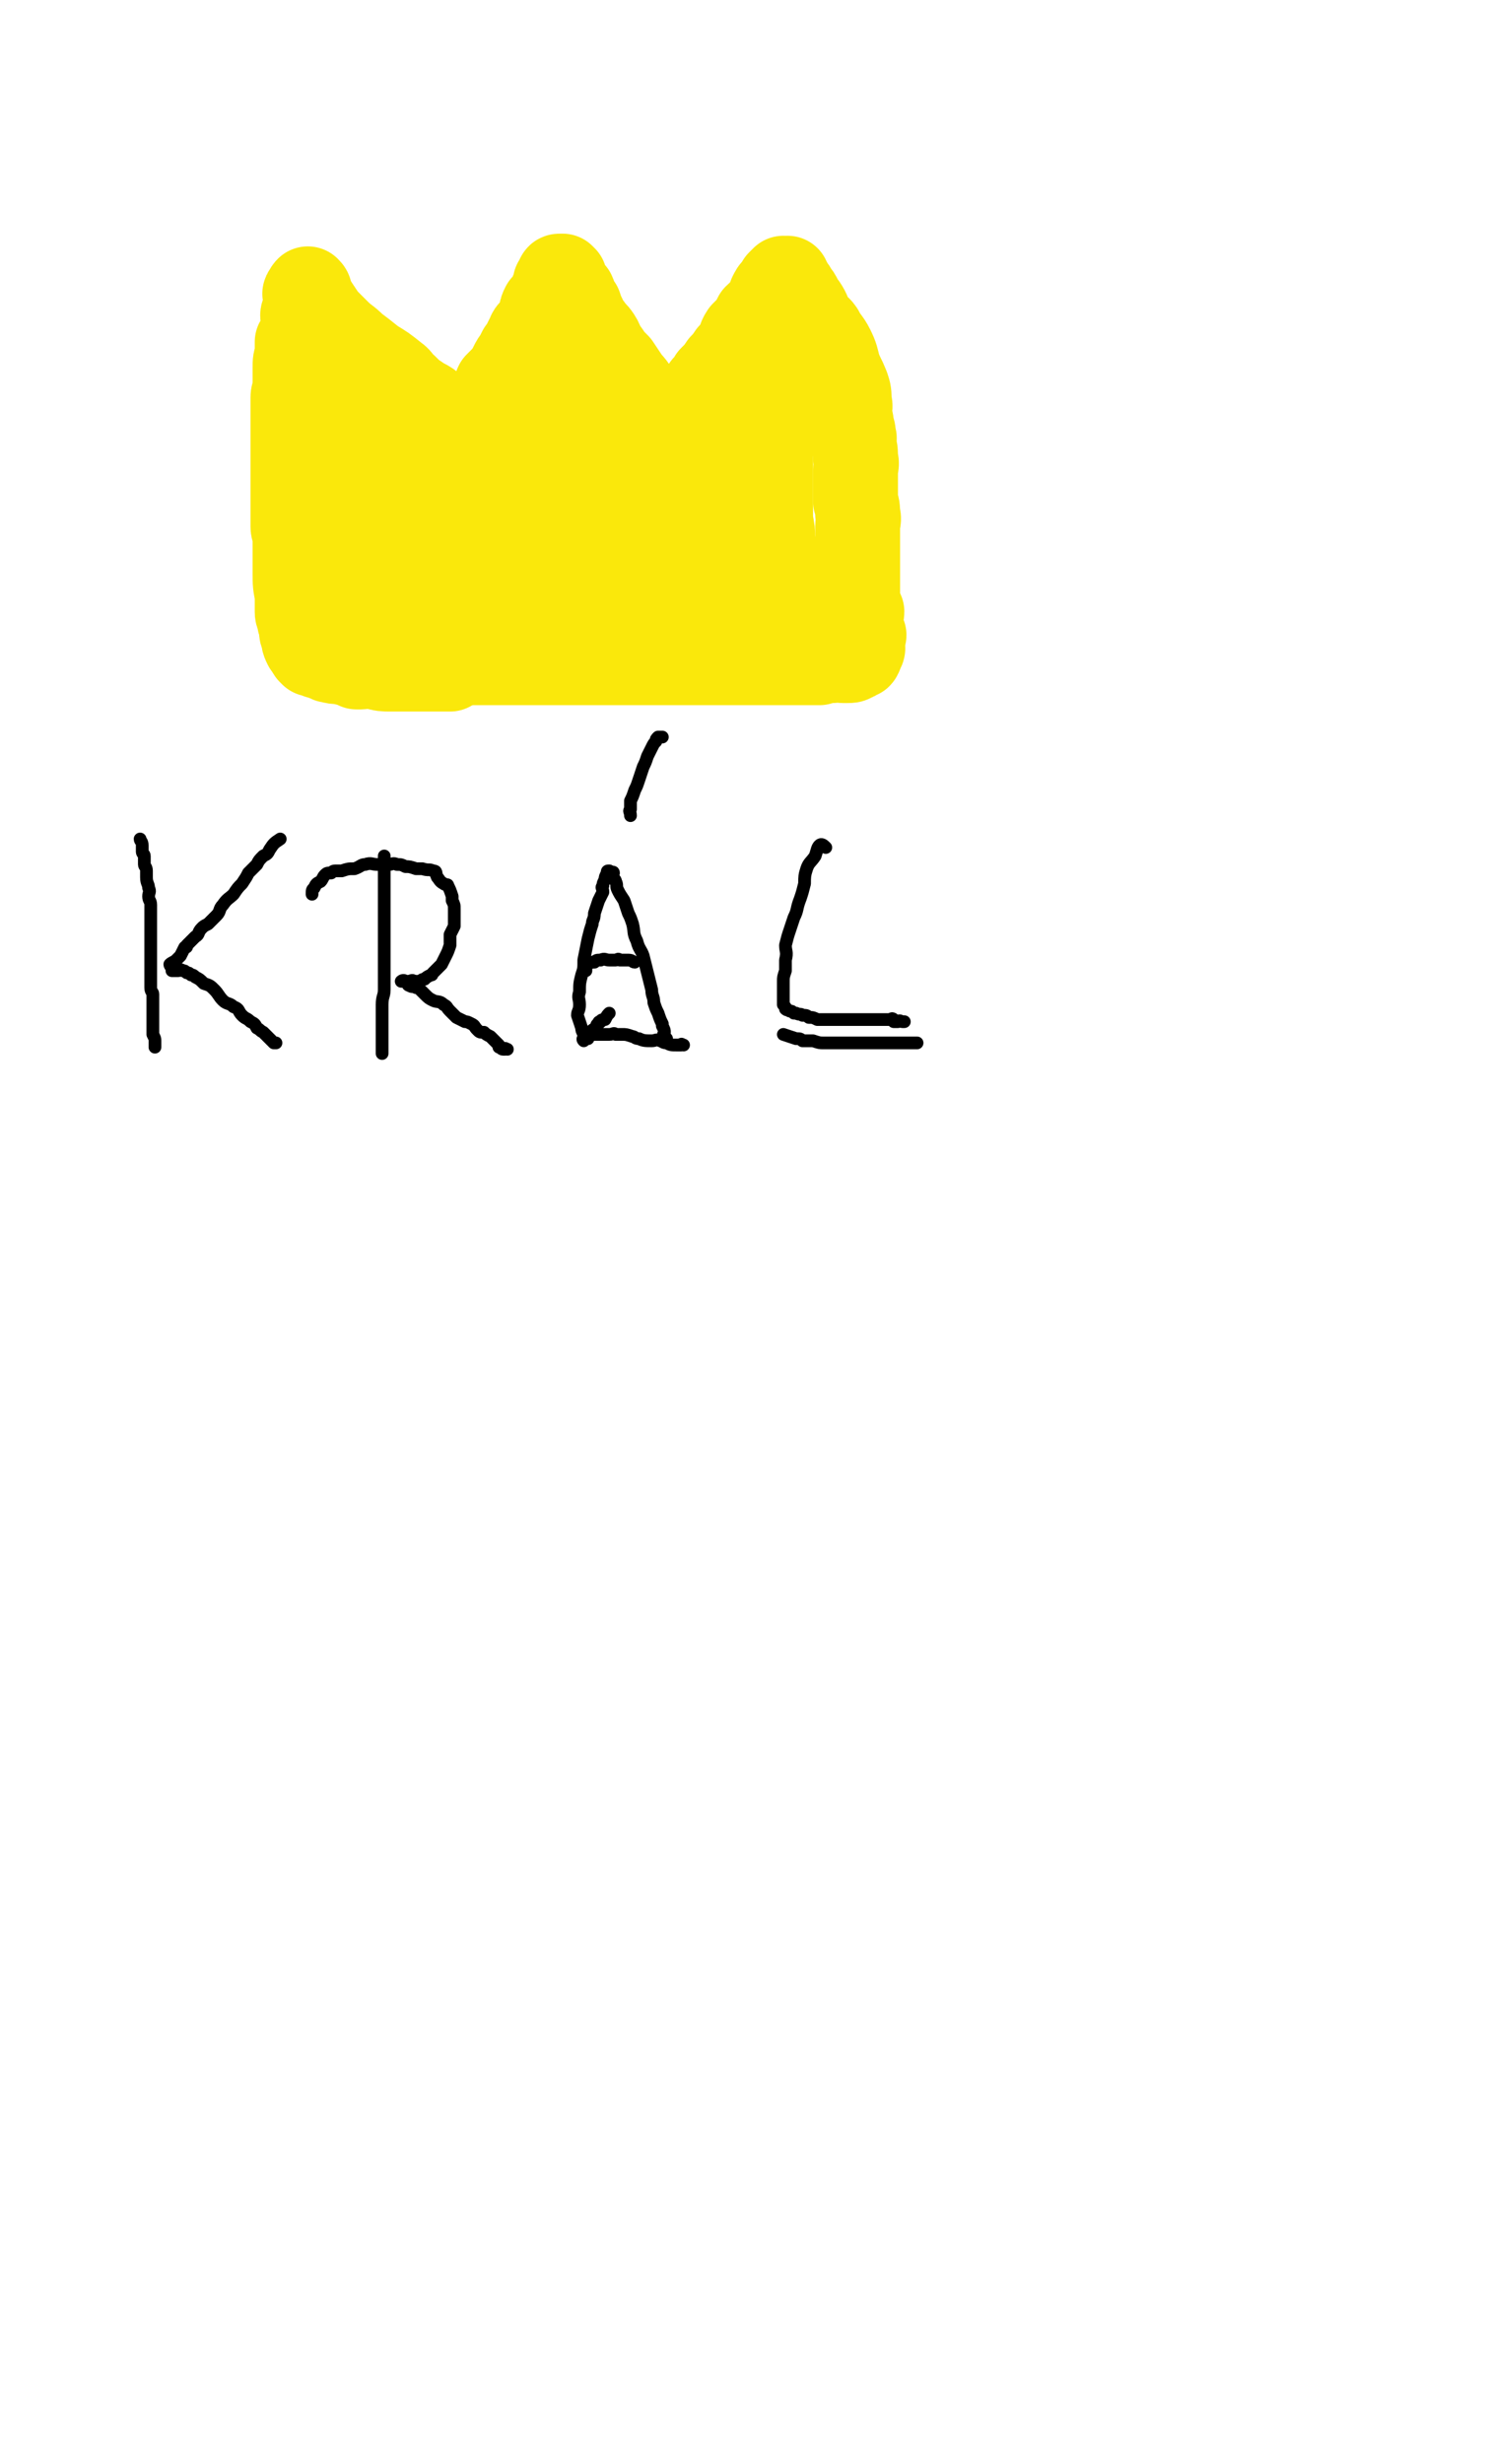 <svg viewBox='0 0 700 1160' version='1.1' xmlns='http://www.w3.org/2000/svg' xmlns:xlink='http://www.w3.org/1999/xlink'><g fill='none' stroke='#FAE80B' stroke-width='40' stroke-linecap='round' stroke-linejoin='round'><path d='M144,304c0,0 0,0 0,0 -1,-2 -1,-2 -1,-4 -1,-2 -1,-2 -1,-3 0,-2 0,-2 0,-3 -1,-1 -1,-1 -1,-3 -1,-2 -1,-2 -1,-3 0,-2 0,-2 0,-4 0,-2 0,-2 0,-4 -1,-5 -1,-5 -1,-10 0,-3 0,-3 0,-6 0,-3 0,-3 0,-6 0,-3 0,-3 0,-5 0,-3 -1,-3 -1,-5 0,-3 0,-3 0,-6 0,-3 0,-3 0,-6 0,-2 0,-2 0,-3 0,-2 0,-2 0,-4 0,-3 0,-3 0,-6 0,-2 0,-2 0,-4 0,-2 0,-2 0,-5 0,-2 0,-2 0,-5 0,-2 0,-2 0,-5 0,-2 0,-2 0,-5 0,-3 0,-3 0,-6 0,-3 0,-3 0,-6 0,-2 1,-2 1,-4 0,-3 0,-3 0,-6 0,-2 0,-2 0,-4 0,-3 0,-3 1,-6 0,-3 0,-3 0,-6 1,-2 2,-2 2,-4 1,-3 1,-3 1,-6 0,-2 -1,-2 0,-4 0,-1 1,-1 1,-3 0,-1 0,-1 0,-1 0,-1 0,-1 0,-2 0,-1 0,-1 0,-2 0,0 -1,-1 0,-1 0,-1 1,-2 1,-2 1,1 1,1 1,3 0,1 0,1 0,2 1,2 2,1 3,3 2,3 2,3 4,6 3,3 3,3 6,6 4,4 4,3 8,7 4,3 4,3 9,7 5,3 5,3 10,7 3,2 2,3 5,5 3,3 3,3 6,5 2,2 2,1 5,3 1,1 1,2 2,3 1,1 1,1 3,2 0,0 1,0 1,0 1,1 1,1 2,2 1,1 1,1 2,2 0,0 0,0 0,1 1,0 1,0 2,1 1,0 1,0 2,1 1,1 1,1 1,1 1,1 1,1 1,1 1,1 1,1 1,1 0,0 0,1 0,1 1,0 1,0 1,0 1,0 1,0 1,0 1,0 1,0 1,0 1,-1 0,-1 1,-1 0,-1 0,-1 1,-2 0,-1 0,-1 1,-2 0,-1 0,-1 1,-3 1,-2 1,-2 2,-4 0,-2 0,-2 1,-3 2,-3 3,-3 4,-6 1,-2 0,-2 1,-4 2,-2 2,-2 4,-4 2,-3 2,-3 3,-5 1,-2 1,-2 2,-3 1,-2 1,-2 2,-4 1,-1 1,-1 2,-3 1,-2 1,-2 2,-4 1,-3 2,-2 3,-4 1,-2 1,-2 2,-4 1,-1 0,-1 1,-2 0,-2 0,-2 1,-4 1,-1 1,-1 2,-2 1,-2 1,-2 2,-4 0,-1 1,-1 1,-2 1,-1 1,-1 1,-2 0,-1 -1,-1 0,-1 0,-1 0,-1 1,-2 0,-1 0,-1 1,-1 0,0 0,0 1,0 0,0 0,0 1,1 0,0 -1,0 0,1 0,1 1,1 1,2 1,1 1,1 1,2 1,1 1,1 2,2 1,2 0,2 1,4 0,1 1,1 2,2 1,3 1,3 2,5 1,3 1,3 3,5 2,3 2,2 4,5 2,3 1,4 4,7 2,3 2,3 5,6 2,3 2,3 4,6 2,3 3,3 5,7 2,3 2,3 4,7 1,2 1,2 2,4 2,3 2,2 4,5 1,2 1,2 2,4 0,1 0,2 1,3 0,0 0,0 1,1 0,1 0,2 1,2 0,0 -1,-1 0,-1 0,-1 0,-1 0,-1 0,-1 0,-1 1,-2 0,0 0,0 1,-1 0,-2 0,-2 1,-3 1,-1 1,-2 2,-3 1,-2 1,-2 2,-3 1,-3 1,-3 3,-5 2,-2 2,-2 3,-5 2,-2 2,-2 4,-5 2,-2 2,-2 3,-4 3,-3 3,-3 5,-6 2,-2 2,-2 4,-5 2,-2 2,-2 4,-4 1,-3 0,-3 2,-6 2,-2 2,-2 4,-4 1,-2 1,-2 2,-4 2,-2 2,-1 3,-3 2,-2 2,-2 3,-4 1,-1 1,-1 1,-3 1,-2 1,-2 2,-3 1,-1 1,-1 2,-2 0,0 0,-1 0,-1 1,-1 1,-1 2,-2 0,0 0,1 1,1 0,0 0,-1 1,-1 0,0 -1,0 -1,1 1,0 1,0 2,1 0,1 0,1 1,2 1,1 1,1 2,3 1,1 1,1 2,3 1,2 1,2 2,3 2,3 2,4 3,7 2,3 3,2 5,5 2,4 3,4 5,8 2,4 2,5 3,9 2,5 2,4 4,9 1,3 1,3 1,7 1,3 0,3 0,7 1,2 1,2 1,4 1,3 1,3 1,5 1,2 0,2 0,4 1,3 1,3 1,7 1,3 0,3 0,6 0,4 0,4 0,7 0,3 0,3 0,7 1,3 1,3 1,6 1,3 0,3 0,6 0,2 0,2 0,5 0,3 0,3 0,5 0,2 0,2 0,4 0,3 0,3 0,7 0,2 0,2 0,4 0,3 0,3 0,5 0,4 0,4 0,7 1,2 1,1 2,3 0,2 -1,2 -1,4 0,2 0,2 0,4 1,1 1,1 2,3 0,1 -1,1 -1,3 0,0 0,0 0,1 0,1 0,1 0,2 0,0 1,0 0,1 0,0 -1,0 -1,1 0,0 1,1 0,1 0,1 0,1 -1,1 -1,1 -1,1 -2,1 -1,1 -1,1 -3,1 -1,0 -1,0 -2,0 -2,0 -2,-1 -5,0 -3,0 -3,0 -6,1 -3,0 -3,0 -7,0 -5,0 -5,0 -11,0 -4,0 -4,0 -9,0 -4,0 -4,0 -9,0 -6,0 -6,0 -12,0 -4,0 -4,0 -8,0 -5,0 -5,0 -10,0 -5,0 -5,0 -10,0 -6,0 -6,0 -12,0 -6,0 -6,0 -11,0 -4,0 -4,0 -9,0 -5,0 -5,0 -10,0 -4,0 -4,0 -9,0 -5,0 -5,0 -9,0 -3,0 -3,0 -6,0 -4,0 -4,0 -7,0 -3,0 -3,0 -7,0 -3,0 -3,0 -6,0 -3,0 -3,0 -6,0 -3,0 -3,0 -6,0 -2,0 -2,0 -4,0 -3,0 -3,0 -6,0 -2,0 -2,0 -4,0 -3,0 -3,0 -6,0 -2,0 -2,0 -4,0 -3,0 -3,0 -5,0 -2,0 -2,-1 -5,0 -1,0 -1,0 -3,1 -1,0 -1,-1 -3,0 -1,0 -1,1 -2,1 -1,0 -1,0 -2,0 '/><path d='M183,200c0,0 0,0 0,0 -1,3 -2,3 -2,6 -1,1 0,1 0,3 0,3 0,3 0,7 0,4 0,4 0,8 0,4 0,4 0,8 0,5 -1,5 0,9 0,4 0,4 1,8 0,4 0,4 0,8 0,3 -1,3 0,6 0,2 0,2 1,4 0,2 0,2 0,3 0,3 0,3 0,5 0,1 0,1 0,2 0,1 0,1 0,2 0,1 0,2 0,2 0,0 0,-1 0,-1 0,-1 0,-1 0,-2 -1,-2 -1,-2 -2,-3 -1,-4 -1,-4 -2,-7 -1,-3 0,-3 -1,-7 -2,-4 -2,-4 -3,-9 -1,-4 -1,-5 -2,-9 -1,-5 -2,-5 -4,-10 -1,-5 -1,-5 -1,-9 0,-4 0,-4 0,-9 -1,-4 -1,-4 -3,-9 0,-3 -1,-3 -1,-6 0,-4 0,-4 0,-7 -1,-4 -1,-4 -1,-7 0,-2 0,-2 0,-5 0,-1 0,-1 0,-3 0,-1 0,-1 0,-3 0,0 0,-1 0,-1 0,0 0,1 1,2 0,2 1,2 1,4 1,1 0,2 1,4 0,2 0,2 1,5 0,3 1,3 1,6 0,4 0,4 0,8 0,5 0,5 0,9 0,6 0,6 0,12 0,5 0,5 0,10 -1,5 -1,5 -1,10 -1,5 -1,5 -2,9 0,4 0,4 0,9 -1,3 0,3 0,6 0,2 0,2 0,4 0,2 0,2 0,5 0,2 -1,2 0,4 0,1 1,0 1,1 0,1 -1,1 0,2 0,0 1,0 1,0 1,0 1,0 1,0 1,0 1,0 2,0 1,-1 1,-1 2,-1 1,0 2,0 3,0 1,-1 0,-2 1,-2 1,-2 2,-1 3,-2 2,-1 2,-2 4,-3 2,-1 2,-1 4,-2 2,-2 2,-2 5,-4 2,-2 2,-2 4,-3 3,-2 2,-3 5,-5 2,-1 2,-1 4,-2 2,-2 2,-2 5,-3 2,-1 2,-1 5,-2 2,0 2,1 5,1 3,0 3,-1 6,-1 4,-1 4,-1 8,0 3,0 3,0 7,1 4,1 4,1 8,2 4,1 4,1 8,2 3,1 2,2 5,3 3,1 3,1 6,1 3,1 3,1 6,2 2,1 1,2 3,3 1,1 1,0 2,1 1,0 1,-1 2,0 1,0 1,1 1,1 -1,0 -1,0 -2,0 0,0 0,0 -1,0 -1,0 -1,0 -3,0 -2,-1 -2,-1 -5,-1 -3,0 -3,0 -7,0 -5,0 -5,0 -10,0 -6,0 -6,-1 -13,0 -6,0 -6,0 -12,1 -6,1 -6,1 -11,2 -4,1 -4,1 -8,2 -4,1 -4,1 -8,2 -3,0 -4,0 -7,1 -2,1 -1,2 -3,4 -1,1 -2,0 -3,1 0,1 0,1 0,2 0,1 -1,2 0,3 0,0 0,0 1,0 3,1 3,1 7,2 5,1 5,1 11,1 9,1 9,2 17,2 8,0 8,0 16,0 8,-1 8,0 17,-1 7,-1 7,-1 15,-2 7,0 7,1 14,1 6,0 6,-1 13,-1 5,0 5,0 10,0 5,-1 5,-1 10,-1 3,-1 3,0 5,0 2,0 2,0 4,0 2,0 2,0 5,0 2,0 2,0 4,0 2,0 2,0 5,0 3,0 3,0 6,0 0,0 0,0 1,0 3,0 3,0 5,0 1,0 1,0 2,0 2,0 2,0 3,0 2,0 2,0 3,0 1,0 1,0 1,0 1,0 1,0 2,0 0,0 0,0 1,0 0,0 0,0 0,0 1,-1 0,-1 0,-1 0,-1 0,-1 0,-1 0,-2 1,-2 0,-3 0,-1 0,-1 0,-3 -1,-1 0,-1 -1,-3 0,-3 0,-3 0,-7 -1,-4 0,-4 -1,-8 0,-4 0,-4 -1,-9 0,-4 0,-4 -1,-9 0,-4 0,-4 0,-7 0,-4 0,-4 0,-8 0,-4 0,-4 0,-9 0,-4 0,-4 0,-8 0,-4 0,-4 0,-9 0,-2 0,-2 0,-4 0,-3 0,-3 0,-5 0,-2 0,-2 0,-4 0,-2 0,-2 0,-4 0,-1 0,-1 0,-2 0,-1 0,-1 0,-2 0,0 0,-1 0,-1 0,0 0,1 0,2 0,1 0,1 0,2 0,1 0,1 0,2 0,2 1,2 0,4 0,2 1,2 0,4 -1,4 -2,4 -3,7 -2,4 -2,4 -4,8 -1,4 0,4 -2,8 -2,5 -3,5 -5,10 -1,5 -1,5 -2,9 -2,6 -2,6 -5,11 -2,5 -3,4 -5,9 -2,4 -1,4 -3,8 -1,2 -1,2 -2,4 -1,2 -1,3 -2,5 -1,1 -1,1 -3,2 0,0 0,0 -1,1 -1,0 -1,0 -2,0 -1,0 -1,0 -2,0 -2,-1 -2,-1 -3,-2 -3,-2 -3,-2 -5,-5 -2,-2 -2,-2 -4,-5 -3,-3 -3,-3 -5,-7 -3,-4 -3,-4 -6,-8 -3,-5 -3,-5 -6,-10 -3,-3 -3,-3 -5,-6 -3,-3 -2,-4 -5,-7 -2,-4 -3,-4 -6,-8 -1,-2 -1,-2 -2,-4 -2,-4 -2,-4 -4,-8 -1,-3 -1,-3 -3,-7 -2,-3 -2,-3 -3,-6 -2,-3 -1,-3 -2,-6 -1,-2 -1,-2 -2,-4 0,-2 0,-2 0,-3 -1,-1 0,-1 0,-2 0,0 0,-1 0,-1 0,1 -1,1 0,2 0,2 1,2 1,3 0,2 0,2 0,4 0,2 0,2 0,4 0,2 0,2 0,4 0,3 0,3 0,5 -1,4 0,4 -1,8 -1,3 -2,3 -3,7 -2,3 -2,3 -4,6 -2,5 -2,5 -4,9 -2,4 -1,5 -3,8 -3,5 -4,4 -7,8 -3,3 -3,2 -5,5 -2,2 -1,3 -3,5 -3,2 -3,1 -6,3 -2,2 -2,2 -4,4 -2,1 -2,1 -4,2 -2,1 -1,1 -3,2 -1,1 -1,0 -2,1 -1,0 -1,0 -2,0 0,0 1,-1 1,-1 0,-1 -1,-1 -1,-1 -1,-1 -1,0 -2,-1 0,-1 0,-1 0,-2 -1,-1 -2,0 -2,-1 -1,-1 0,-1 0,-2 0,-2 0,-2 0,-3 0,-1 -1,-1 0,-1 0,-1 0,-1 1,-1 0,-1 0,-1 1,-2 2,-1 2,-1 3,-2 2,-2 1,-2 3,-3 4,-2 4,-1 7,-2 5,-2 4,-3 9,-4 6,-1 6,-1 12,-1 6,0 6,0 12,0 6,0 6,-1 13,0 7,0 7,0 13,1 7,0 7,0 13,1 6,0 6,0 11,0 4,0 4,0 9,0 3,0 3,-1 5,-1 4,0 4,0 8,0 2,-1 1,-1 3,-1 2,-1 2,-1 4,-1 2,0 2,0 3,0 1,0 1,0 3,0 0,0 1,0 1,0 -1,-1 -2,-1 -3,-1 -3,-1 -3,-1 -6,-1 -7,-1 -7,-2 -14,-3 -9,-1 -9,0 -18,-1 -10,-2 -10,-2 -21,-3 -12,-1 -12,-1 -23,-2 -11,0 -11,-1 -22,-1 -9,-1 -9,0 -19,0 -7,0 -7,0 -13,0 -6,0 -6,0 -11,0 -3,0 -3,-1 -6,0 -2,0 -2,1 -4,1 0,0 -1,0 -1,0 0,0 0,1 1,1 0,0 0,0 1,0 0,0 0,0 1,0 3,0 3,0 5,0 4,0 4,0 7,1 8,0 8,-1 15,0 10,1 10,2 20,3 9,1 9,-1 17,0 10,0 10,0 19,1 8,1 8,1 16,2 6,1 6,1 12,2 6,0 6,1 12,1 6,1 6,0 12,1 3,0 3,2 6,3 2,0 3,-1 5,0 2,0 1,1 2,2 1,0 1,0 1,0 -1,0 -1,0 -2,0 -2,0 -2,0 -3,1 -4,1 -5,0 -9,1 -6,1 -6,2 -13,3 -9,2 -9,1 -17,3 -8,2 -8,2 -17,4 -7,1 -7,1 -15,3 -7,1 -7,1 -13,2 -5,2 -5,2 -10,4 -4,1 -4,1 -8,2 -4,1 -3,1 -7,2 -3,1 -3,1 -6,2 -3,1 -2,2 -5,3 -2,1 -2,1 -4,1 -1,1 -1,1 -2,1 -1,1 -1,1 -3,2 -2,1 -2,1 -4,2 -2,0 -2,0 -4,1 -2,0 -2,0 -4,1 -2,1 -2,1 -3,2 -3,1 -3,0 -5,1 -2,1 -2,1 -4,2 -2,1 -2,0 -3,1 -2,0 -2,0 -4,1 -2,1 -1,1 -3,2 -2,1 -2,1 -3,2 -1,0 -2,0 -3,1 -1,0 -1,0 -3,1 -1,0 -1,0 -1,1 -2,1 -2,1 -3,1 -1,1 -1,1 -2,2 -1,1 -1,1 -2,2 -1,0 -1,0 -1,1 0,0 -1,-1 -1,0 0,0 1,0 1,1 0,0 0,0 0,1 0,0 0,0 1,1 1,0 1,0 3,1 1,0 1,0 3,1 2,0 1,1 3,1 3,1 3,0 6,1 4,0 4,0 8,1 3,0 3,1 7,1 3,1 4,1 7,1 3,0 3,0 6,0 2,0 2,0 5,0 2,0 2,0 4,0 2,0 2,0 4,0 1,0 1,0 1,0 1,0 1,0 2,0 1,0 1,0 1,0 0,0 0,0 1,0 0,0 0,0 1,0 1,0 1,0 2,0 0,0 0,0 0,0 1,0 1,0 1,0 '/></g>
<g fill='none' stroke='#000000' stroke-width='6' stroke-linecap='round' stroke-linejoin='round'><path d='M66,395c0,0 0,0 0,0 0,1 1,1 1,3 0,1 0,1 0,3 0,1 1,1 1,2 0,2 0,2 0,4 0,1 1,1 1,3 0,1 0,2 0,3 0,3 1,3 1,5 1,2 0,2 0,4 0,2 1,2 1,4 0,3 0,3 0,5 0,2 0,2 0,5 0,1 0,1 0,3 0,3 0,3 0,5 0,3 0,3 0,6 0,2 0,2 0,3 0,3 0,3 0,6 0,3 0,3 0,6 0,2 1,2 1,3 0,3 0,3 0,5 0,2 0,2 0,5 0,1 0,1 0,3 0,2 0,2 0,4 0,1 0,1 0,2 1,2 1,2 1,3 0,1 0,1 0,1 0,1 0,1 0,2 '/><path d='M132,395c0,0 0,0 0,0 -3,2 -3,2 -5,5 -1,2 -1,2 -3,3 -2,2 -2,2 -3,4 -2,2 -2,2 -4,4 -1,2 -1,2 -3,5 -2,2 -2,2 -4,5 -2,2 -3,2 -5,5 -2,2 -1,3 -3,5 -2,2 -2,2 -4,4 -2,1 -2,1 -3,2 -2,2 -1,3 -3,4 -2,2 -2,2 -4,4 0,1 0,1 -1,1 -1,2 -1,2 -2,4 -1,1 -1,1 -2,2 -1,1 -2,1 -3,2 0,1 1,1 1,2 0,0 0,0 0,1 0,0 0,0 1,0 1,0 1,0 2,0 1,0 1,-1 2,0 1,0 1,0 2,1 1,0 1,0 2,1 1,0 1,0 2,1 2,1 2,1 4,3 3,1 3,1 5,3 2,2 2,3 4,5 2,2 3,1 5,3 3,1 2,2 4,4 2,2 2,1 4,3 2,1 2,1 3,3 2,1 1,1 3,2 1,1 1,1 2,2 1,1 1,1 2,2 0,0 0,0 1,1 0,0 0,0 0,0 1,0 1,0 1,0 '/><path d='M181,403c0,0 0,0 0,0 0,3 0,3 0,6 0,2 0,2 0,5 0,3 0,3 0,5 0,4 0,4 0,8 0,3 0,3 0,7 0,4 0,4 0,8 0,5 0,5 0,9 0,4 0,4 0,8 0,4 0,4 0,7 0,3 -1,3 -1,7 0,3 0,3 0,6 0,3 0,3 0,5 0,2 0,2 0,4 0,1 0,1 0,3 0,1 0,1 0,2 0,1 0,1 0,2 0,1 0,1 0,1 '/><path d='M147,421c0,0 0,0 0,0 0,-2 0,-2 1,-3 1,-2 1,-2 3,-3 1,-1 1,-2 2,-3 1,-1 1,-1 3,-1 1,-1 1,-1 3,-1 1,0 1,0 2,0 3,-1 3,-1 6,-1 3,-1 3,-2 5,-2 3,-1 3,0 6,0 2,0 2,0 5,0 2,0 2,-1 4,0 2,0 2,0 4,1 2,0 2,0 5,1 1,0 1,0 3,0 3,1 3,0 5,1 2,0 1,1 2,3 1,1 1,2 3,3 1,1 2,0 2,1 1,2 1,2 2,5 0,1 0,1 0,2 1,2 1,2 1,4 0,1 0,1 0,3 0,2 0,2 0,5 -1,2 -1,2 -2,4 0,2 0,2 0,5 -1,3 -1,3 -2,5 -1,2 -1,2 -2,4 -2,2 -2,2 -4,4 -1,1 0,1 -1,1 -2,1 -2,1 -3,2 -2,0 -1,1 -3,1 -1,0 -1,0 -2,0 -1,-1 -1,0 -3,0 -1,0 -1,0 -2,0 0,0 -1,0 -1,0 0,0 1,-1 2,0 0,0 0,0 1,1 0,0 0,1 1,1 1,1 2,0 3,1 1,0 1,0 2,1 1,1 1,1 2,2 2,2 2,2 4,3 2,1 3,0 5,2 2,1 1,1 3,3 2,2 2,2 3,3 2,1 2,1 4,2 1,0 1,0 3,1 2,1 1,1 3,3 1,1 1,1 3,1 1,1 1,1 3,2 1,1 1,1 2,2 1,1 1,1 2,2 0,0 0,0 0,1 1,0 1,1 2,1 0,0 0,0 1,0 0,-1 0,0 1,0 '/><path d='M277,487c0,0 0,0 0,0 1,0 1,0 3,0 1,0 1,0 2,0 1,0 1,0 2,0 0,0 0,0 1,0 1,0 1,0 2,0 2,0 2,-1 3,0 1,0 1,0 3,0 2,0 2,0 5,1 1,0 1,1 3,1 2,1 3,1 6,1 2,0 2,-1 4,0 1,0 1,1 3,1 2,1 2,1 5,1 1,0 1,0 2,0 0,-1 0,0 1,0 '/><path d='M369,487c0,0 0,0 0,0 3,1 3,1 6,2 2,0 2,0 3,1 3,0 3,0 5,0 3,1 3,1 5,1 3,0 3,0 5,0 3,0 3,0 6,0 2,0 2,0 4,0 3,0 3,0 5,0 2,0 2,0 4,0 2,0 2,0 3,0 2,0 2,0 4,0 2,0 2,0 3,0 2,0 2,0 4,0 1,0 1,0 2,0 1,0 1,0 1,0 1,0 1,0 1,0 1,0 1,0 2,0 '/><path d='M287,477c0,0 0,0 0,0 -1,1 -1,1 -2,3 -1,0 -2,0 -2,1 -1,0 -1,0 -1,1 0,0 -1,0 -1,1 0,0 0,0 0,1 -1,1 -1,0 -2,1 -1,1 0,1 -1,2 -1,0 -1,-1 -1,0 -1,0 0,0 0,1 0,1 0,1 0,1 -1,0 -1,0 -2,1 0,0 0,0 0,0 -1,-1 0,-1 0,-2 0,-1 0,-1 0,-1 -1,-2 -1,-2 -1,-3 -1,-3 -1,-3 -2,-6 0,-2 1,-2 1,-5 0,-3 -1,-3 0,-6 0,-4 0,-4 1,-8 1,-3 1,-3 1,-7 1,-5 1,-5 2,-10 1,-4 1,-4 2,-7 0,-2 1,-2 1,-5 1,-3 1,-3 2,-6 1,-2 1,-2 2,-4 0,-2 -1,-2 0,-3 0,-1 0,-1 1,-3 0,-1 0,-1 1,-3 0,-1 0,-1 1,-1 0,0 0,0 1,1 0,0 1,-1 1,0 0,0 -1,1 0,2 0,1 1,1 1,2 1,2 0,2 1,4 1,2 1,2 3,5 1,3 1,3 2,6 1,2 1,2 2,5 1,4 0,4 2,8 1,4 2,4 3,7 1,4 1,4 2,8 1,4 1,4 2,8 0,3 1,3 1,6 1,3 1,3 2,5 1,3 1,3 2,5 0,1 0,1 0,1 1,2 1,2 1,3 0,1 -1,1 0,1 0,1 0,1 1,2 '/><path d='M276,457c0,0 0,0 0,0 0,-2 0,-2 1,-3 1,-1 1,-1 3,-1 1,-1 1,-1 3,-1 2,-1 2,0 4,0 1,0 1,0 3,0 1,0 1,-1 2,0 2,0 2,0 4,0 2,0 2,1 3,1 '/><path d='M297,384c0,0 0,0 0,0 0,-2 -1,-2 0,-3 0,-2 0,-2 0,-4 1,-2 1,-2 2,-5 1,-2 1,-2 2,-5 1,-3 1,-3 2,-6 1,-2 1,-2 2,-5 1,-2 1,-2 2,-4 1,-2 1,-2 2,-3 0,-1 0,-1 1,-2 0,0 0,0 1,0 0,0 0,0 1,0 '/><path d='M389,399c0,0 0,0 0,0 -1,-1 -2,-2 -3,-1 -1,1 -1,2 -2,5 -2,3 -3,3 -4,6 -1,3 -1,4 -1,7 -1,4 -1,4 -2,7 -2,5 -1,5 -3,9 -1,3 -1,3 -2,6 -1,3 -1,3 -2,7 0,3 1,3 0,7 0,2 0,2 0,5 -1,3 -1,3 -1,5 0,2 0,2 0,4 0,2 0,2 0,3 0,1 0,1 0,2 0,1 0,1 0,2 1,1 1,1 1,2 1,1 1,0 2,1 1,0 1,0 2,1 0,0 0,0 1,0 2,1 2,0 3,1 2,0 2,0 3,1 2,0 2,0 4,1 2,0 3,0 5,0 2,0 2,0 4,0 3,0 3,0 5,0 3,0 3,0 6,0 2,0 2,0 3,0 2,0 2,0 4,0 2,0 2,0 3,0 1,0 1,0 2,0 1,0 1,0 2,0 1,0 1,-1 2,0 0,0 0,1 0,1 1,0 1,0 2,0 1,-1 1,0 2,0 0,0 0,0 1,0 0,0 0,0 0,0 '/></g>
</svg>